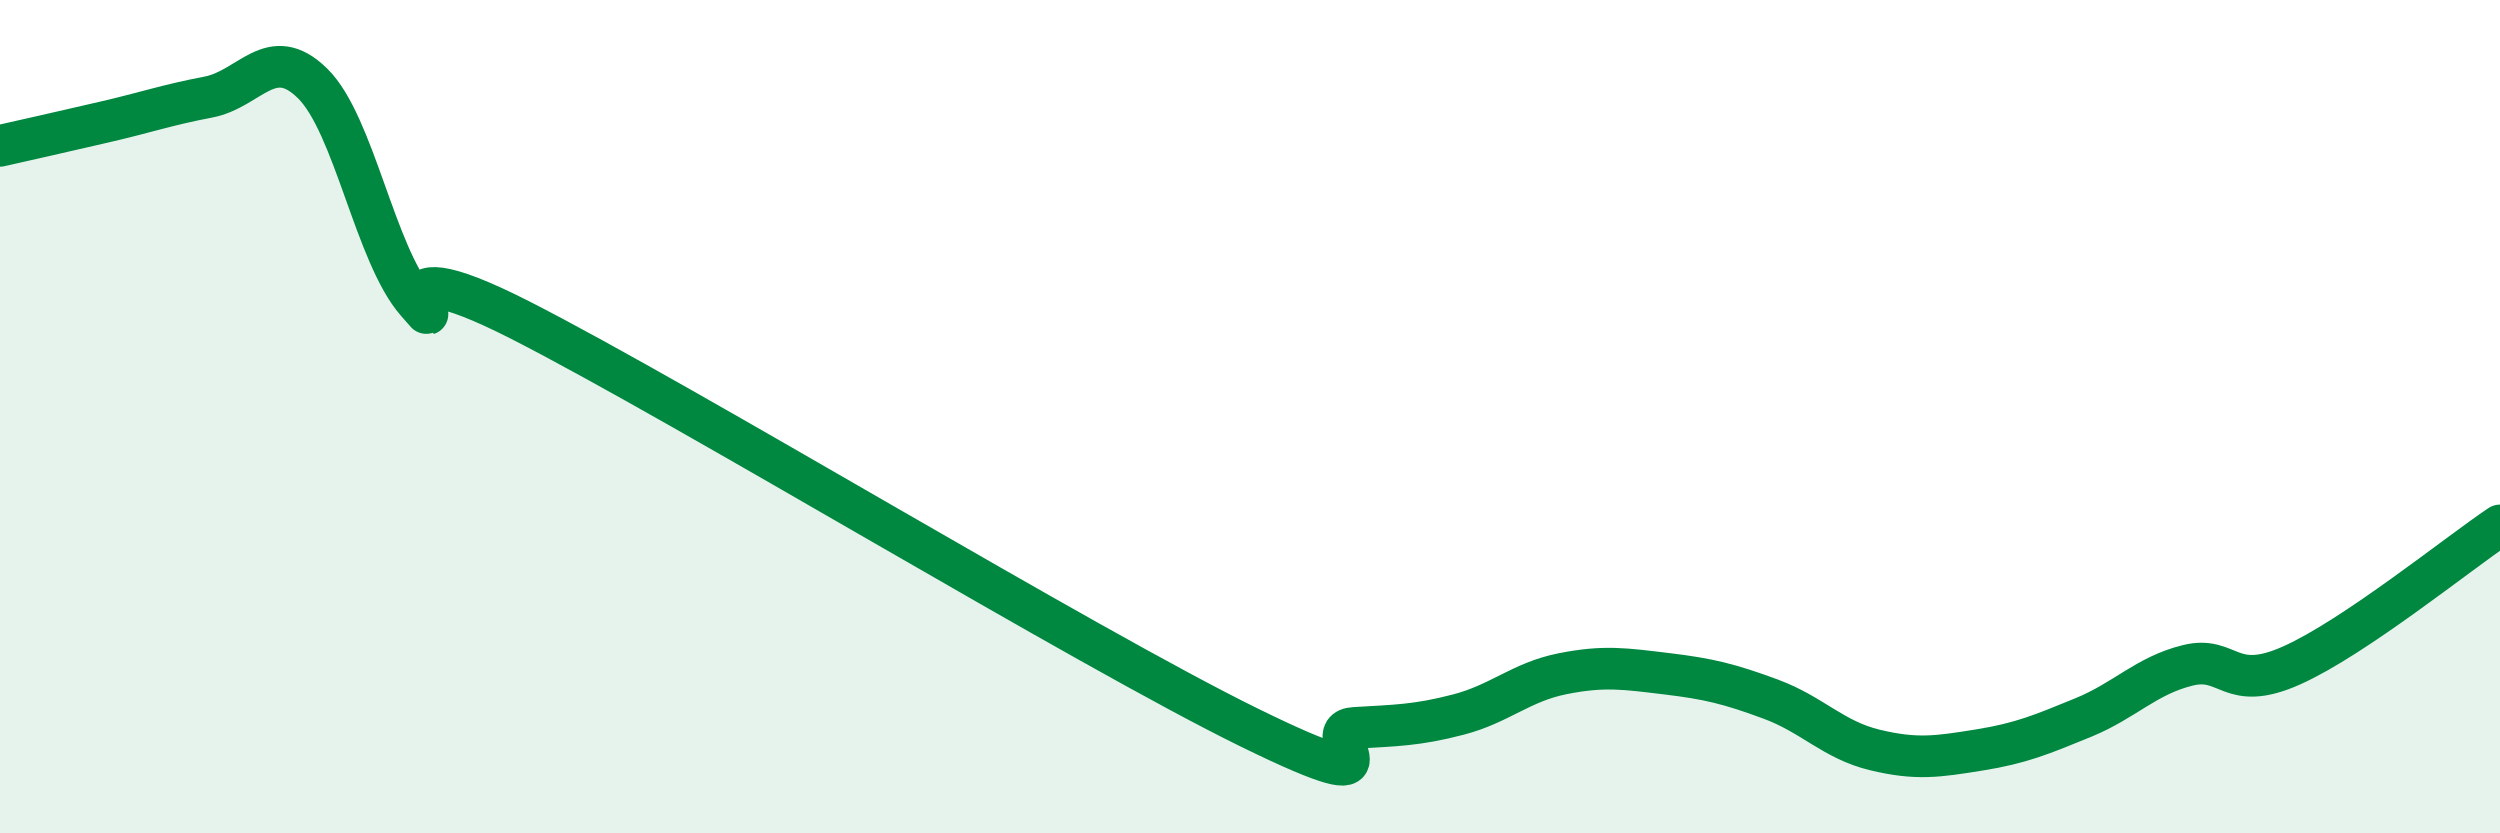
    <svg width="60" height="20" viewBox="0 0 60 20" xmlns="http://www.w3.org/2000/svg">
      <path
        d="M 0,3.5 C 0.5,3.39 1.5,3.16 2.5,2.93 C 3.5,2.7 4,2.52 5,2.33 C 6,2.14 6.5,1.02 7.5,2 C 8.5,2.98 9,6.11 10,7.25 C 11,8.39 8.5,5.65 12.5,7.69 C 16.5,9.73 26,15.51 30,17.47 C 34,19.43 31.5,17.53 32.5,17.47 C 33.5,17.41 34,17.41 35,17.15 C 36,16.89 36.5,16.37 37.5,16.17 C 38.5,15.97 39,16.05 40,16.17 C 41,16.29 41.5,16.41 42.5,16.78 C 43.5,17.15 44,17.76 45,18 C 46,18.24 46.5,18.16 47.5,18 C 48.5,17.84 49,17.63 50,17.22 C 51,16.81 51.5,16.22 52.5,15.97 C 53.5,15.72 53.5,16.64 55,15.97 C 56.5,15.3 59,13.28 60,12.61L60 20L0 20Z"
        fill="#008740"
        opacity="0.1"
        stroke-linecap="round"
        stroke-linejoin="round"
      />
      <path
        d="M 0,3.5 C 0.5,3.39 1.5,3.16 2.5,2.93 C 3.5,2.7 4,2.52 5,2.33 C 6,2.14 6.5,1.02 7.5,2 C 8.5,2.98 9,6.11 10,7.25 C 11,8.39 8.5,5.65 12.5,7.69 C 16.5,9.73 26,15.51 30,17.47 C 34,19.43 31.5,17.53 32.5,17.47 C 33.5,17.41 34,17.41 35,17.15 C 36,16.89 36.5,16.37 37.5,16.17 C 38.5,15.97 39,16.05 40,16.17 C 41,16.29 41.5,16.41 42.5,16.78 C 43.5,17.15 44,17.76 45,18 C 46,18.24 46.5,18.16 47.5,18 C 48.5,17.84 49,17.63 50,17.22 C 51,16.81 51.5,16.22 52.5,15.97 C 53.5,15.72 53.5,16.64 55,15.97 C 56.5,15.3 59,13.28 60,12.61"
        stroke="#008740"
        stroke-width="1"
        fill="none"
        stroke-linecap="round"
        stroke-linejoin="round"
      />
    </svg>
  